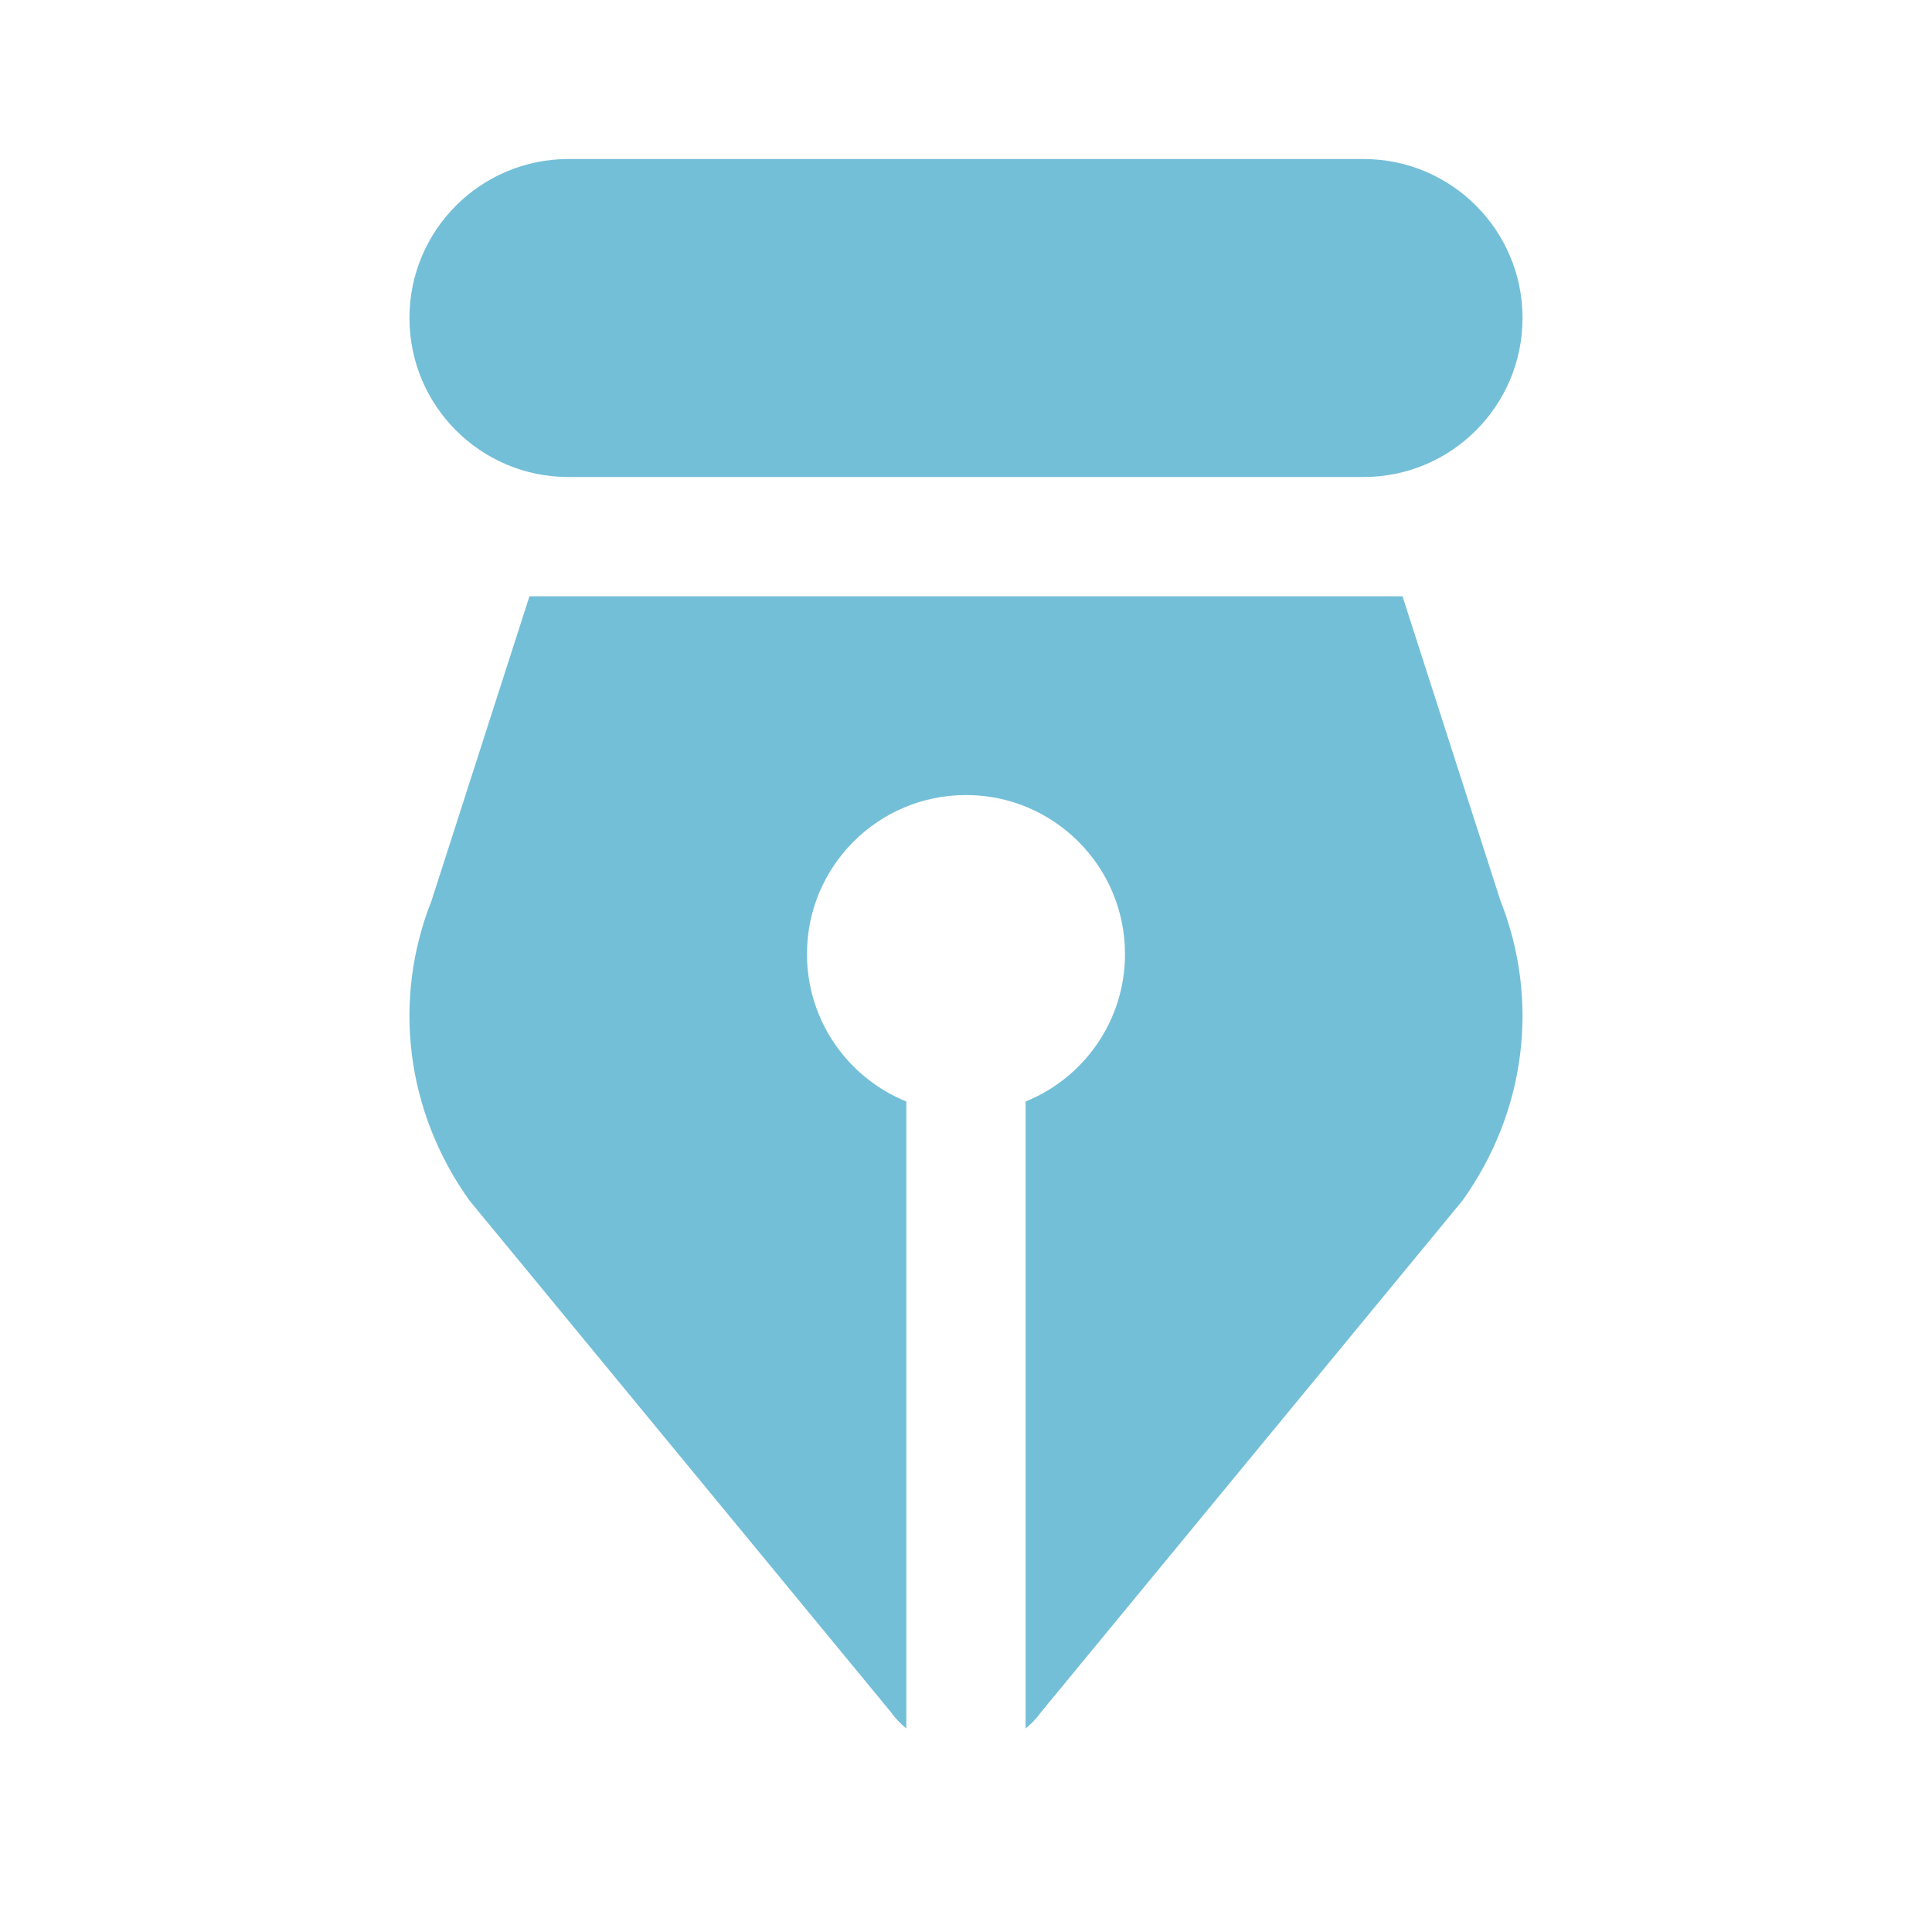 <svg width="81" height="80" viewBox="0 0 81 80" fill="none" xmlns="http://www.w3.org/2000/svg">
<path fill-rule="evenodd" clip-rule="evenodd" d="M23.833 20H57.166C60.848 20 63.833 17.015 63.833 13.333C63.833 9.651 60.848 6.667 57.166 6.667H23.833C20.151 6.667 17.166 9.651 17.166 13.333C17.166 17.015 20.151 20 23.833 20ZM43.672 71.753L61.325 50.323C63.976 46.604 64.562 41.943 62.906 37.76L58.801 25H22.198L18.093 37.76C16.436 41.943 17.023 46.604 19.674 50.323L37.327 71.753C37.522 72.028 37.749 72.267 37.999 72.47V46.182C35.556 45.193 33.833 42.798 33.833 40C33.833 36.318 36.818 33.333 40.499 33.333C44.181 33.333 47.166 36.318 47.166 40C47.166 42.798 45.443 45.193 42.999 46.182V72.47C43.249 72.267 43.477 72.028 43.672 71.753Z" fill="#74BFD8"/>
</svg>
